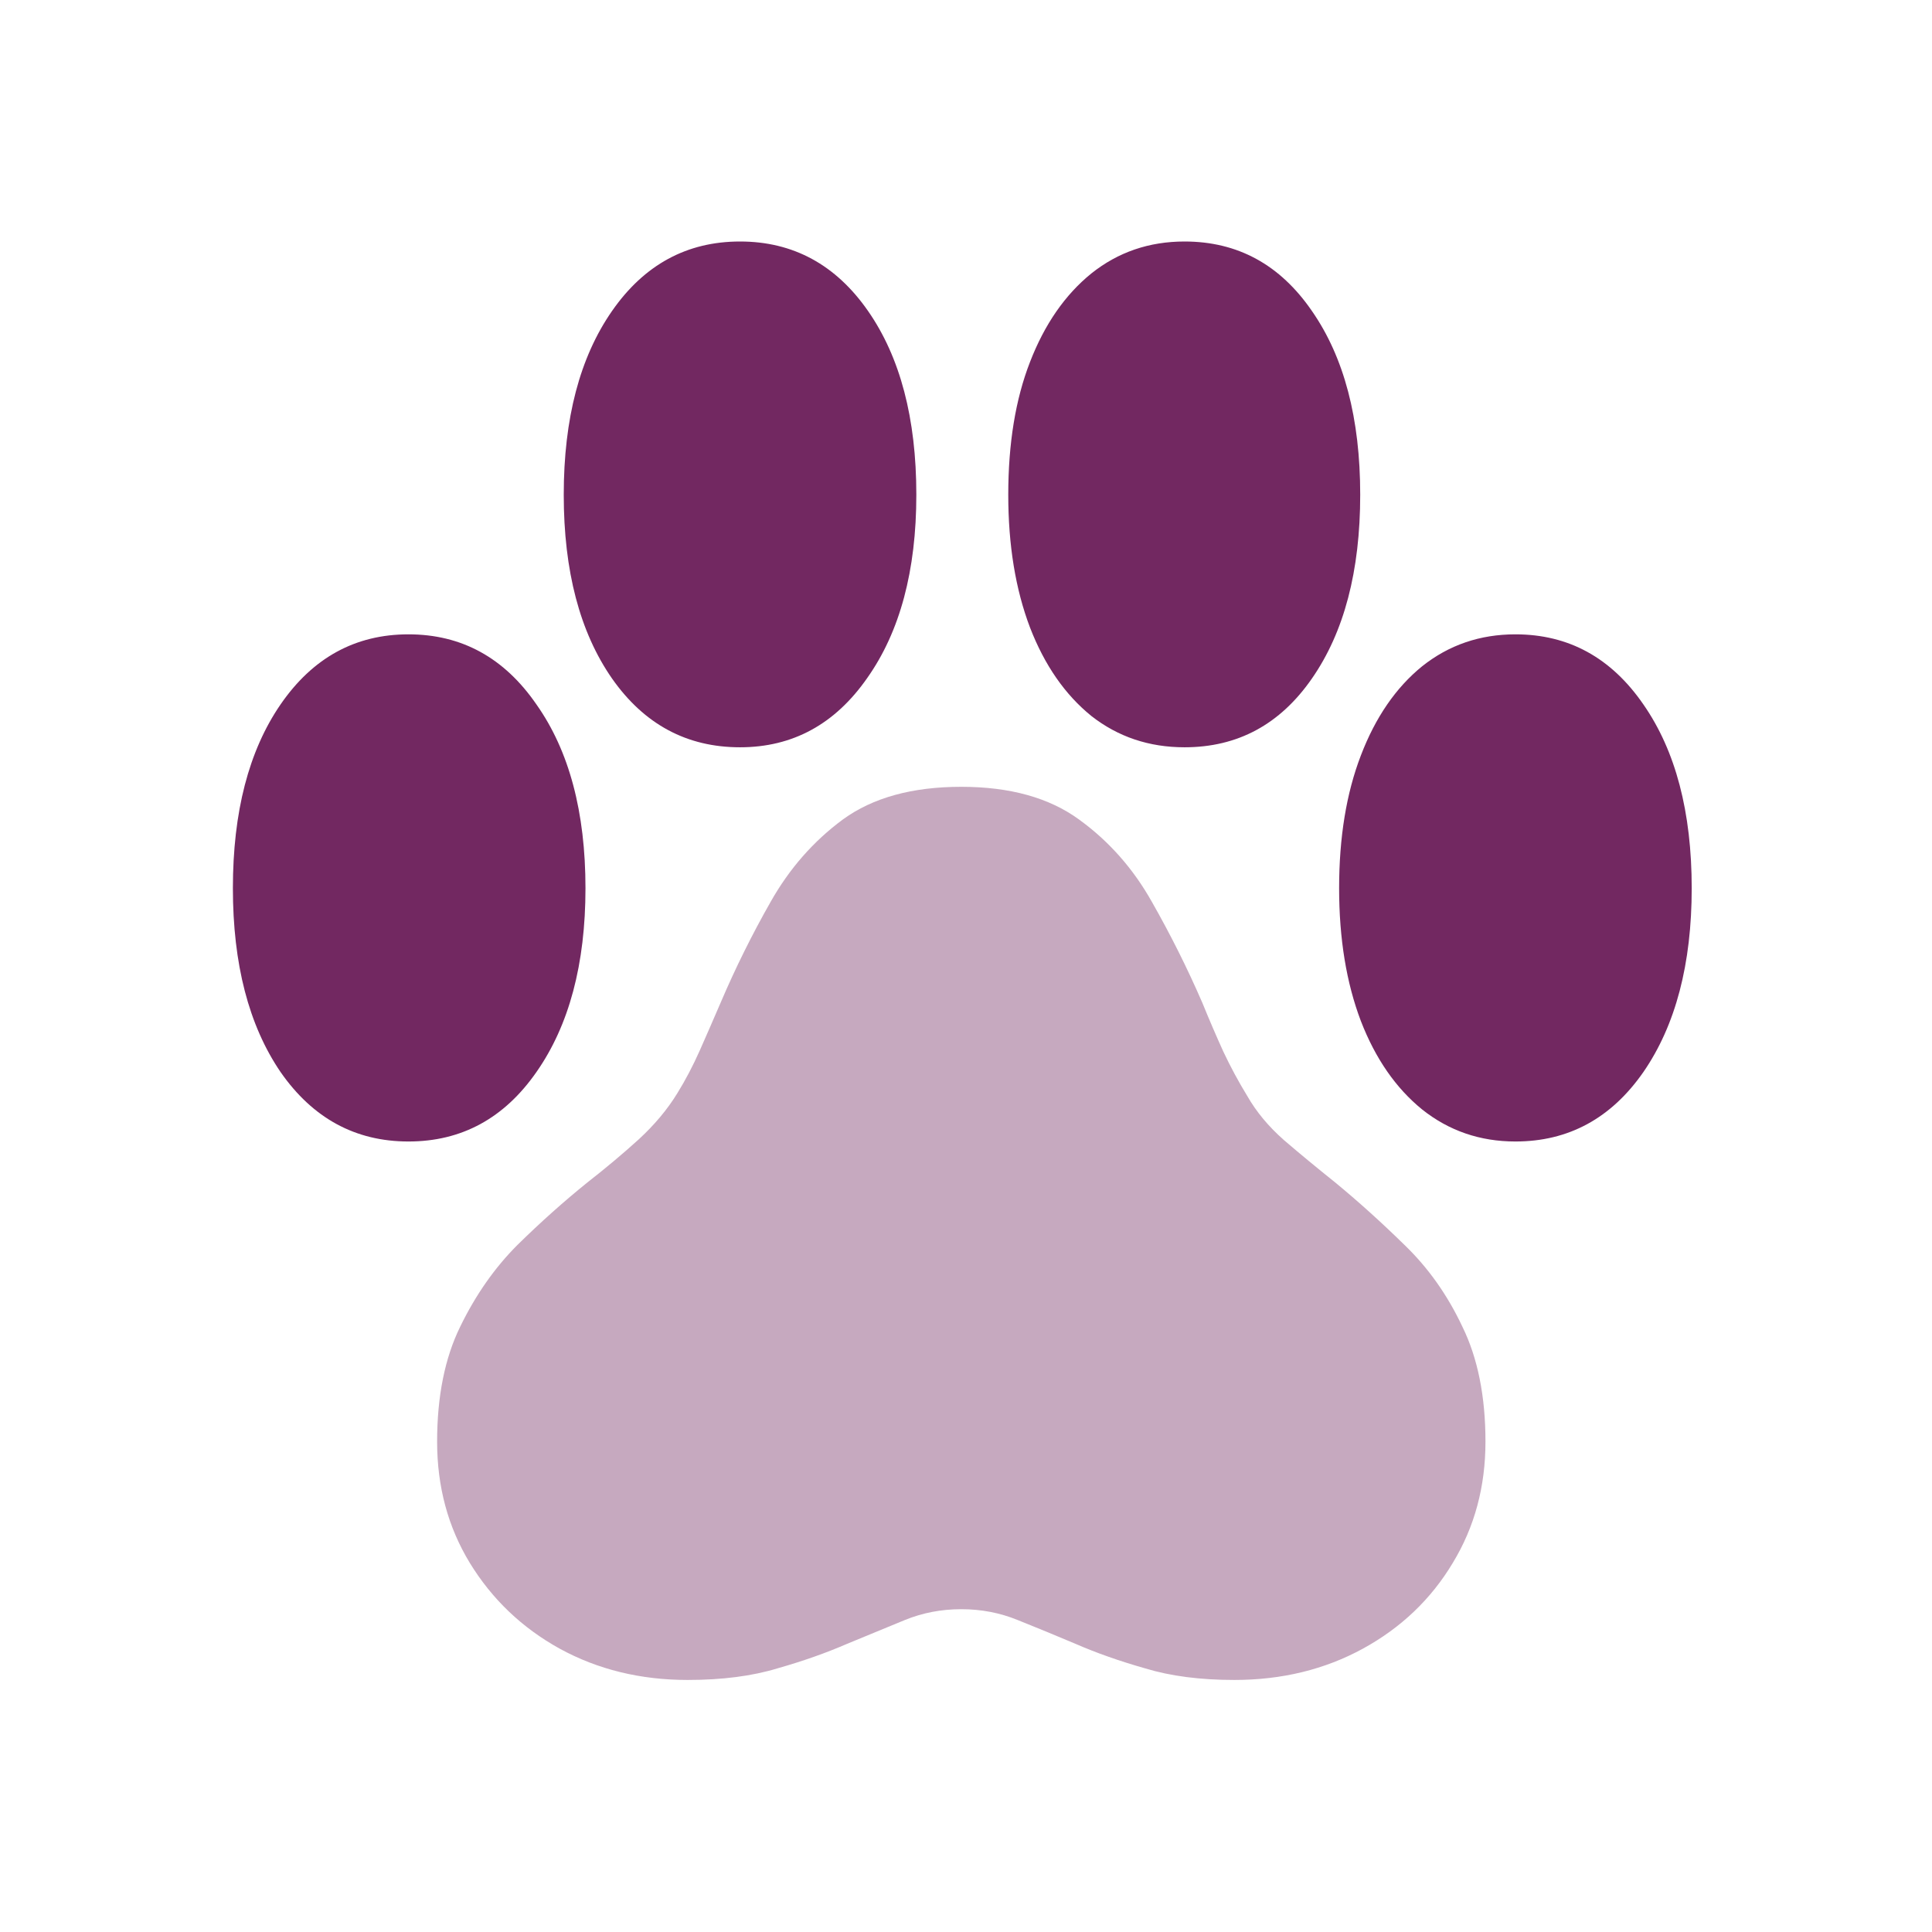 <svg width="24" height="24" viewBox="0 0 24 24" fill="none" xmlns="http://www.w3.org/2000/svg">
<path opacity="0.4" d="M8.542 20.869C7.955 20.869 7.425 20.739 6.952 20.48C6.484 20.221 6.112 19.866 5.836 19.415C5.565 18.969 5.43 18.468 5.43 17.909C5.43 17.346 5.526 16.869 5.717 16.48C5.909 16.085 6.146 15.747 6.428 15.465C6.715 15.183 7.005 14.924 7.299 14.687C7.53 14.507 7.741 14.329 7.933 14.155C8.13 13.974 8.291 13.782 8.415 13.579C8.516 13.416 8.609 13.238 8.694 13.047C8.779 12.855 8.866 12.655 8.956 12.446C9.137 12.023 9.342 11.609 9.573 11.203C9.805 10.792 10.104 10.45 10.47 10.18C10.842 9.909 11.332 9.774 11.941 9.774C12.545 9.774 13.032 9.909 13.404 10.18C13.777 10.45 14.078 10.792 14.309 11.203C14.54 11.609 14.749 12.026 14.935 12.455C15.02 12.663 15.107 12.866 15.197 13.064C15.287 13.255 15.386 13.438 15.493 13.613C15.606 13.811 15.758 13.994 15.95 14.163C16.147 14.332 16.359 14.507 16.584 14.687C16.872 14.924 17.159 15.183 17.447 15.465C17.74 15.747 17.98 16.085 18.166 16.48C18.357 16.869 18.453 17.346 18.453 17.909C18.453 18.468 18.318 18.969 18.047 19.415C17.777 19.866 17.404 20.221 16.931 20.48C16.457 20.739 15.925 20.869 15.333 20.869C14.91 20.869 14.54 20.821 14.225 20.725C13.909 20.635 13.621 20.534 13.362 20.421C13.108 20.314 12.869 20.215 12.643 20.125C12.423 20.035 12.19 19.99 11.941 19.99C11.693 19.99 11.459 20.035 11.239 20.125C11.02 20.215 10.78 20.314 10.521 20.421C10.261 20.534 9.974 20.635 9.658 20.725C9.342 20.821 8.97 20.869 8.542 20.869Z" fill="#722861"/>
<path d="M2.893 11.034C2.893 10.087 3.09 9.326 3.485 8.751C3.885 8.17 4.415 7.88 5.074 7.88C5.734 7.88 6.264 8.17 6.664 8.751C7.07 9.326 7.273 10.087 7.273 11.034C7.273 11.975 7.07 12.737 6.664 13.317C6.264 13.892 5.734 14.18 5.074 14.18C4.415 14.18 3.885 13.892 3.485 13.317C3.09 12.737 2.893 11.975 2.893 11.034ZM7.003 6.146C7.003 5.199 7.203 4.438 7.603 3.863C8.003 3.288 8.533 3 9.193 3C9.852 3 10.383 3.288 10.783 3.863C11.183 4.438 11.383 5.199 11.383 6.146C11.383 7.087 11.18 7.846 10.774 8.421C10.374 8.996 9.847 9.283 9.193 9.283C8.533 9.283 8.003 8.999 7.603 8.429C7.203 7.854 7.003 7.093 7.003 6.146ZM12.525 6.146C12.525 5.509 12.615 4.959 12.795 4.497C12.976 4.029 13.23 3.662 13.557 3.397C13.889 3.132 14.275 3 14.715 3C15.375 3 15.902 3.288 16.297 3.863C16.697 4.438 16.897 5.199 16.897 6.146C16.897 7.093 16.697 7.854 16.297 8.429C15.902 8.999 15.375 9.283 14.715 9.283C14.275 9.283 13.889 9.154 13.557 8.894C13.23 8.629 12.976 8.263 12.795 7.795C12.615 7.321 12.525 6.772 12.525 6.146ZM16.635 11.034C16.635 10.402 16.725 9.853 16.905 9.385C17.086 8.911 17.34 8.542 17.666 8.277C17.999 8.012 18.385 7.88 18.825 7.88C19.485 7.88 20.015 8.17 20.415 8.751C20.815 9.326 21.015 10.087 21.015 11.034C21.015 11.975 20.815 12.737 20.415 13.317C20.015 13.892 19.485 14.18 18.825 14.18C18.385 14.18 17.999 14.047 17.666 13.782C17.34 13.517 17.086 13.151 16.905 12.683C16.725 12.209 16.635 11.66 16.635 11.034Z" fill="#722861"/>
</svg>
